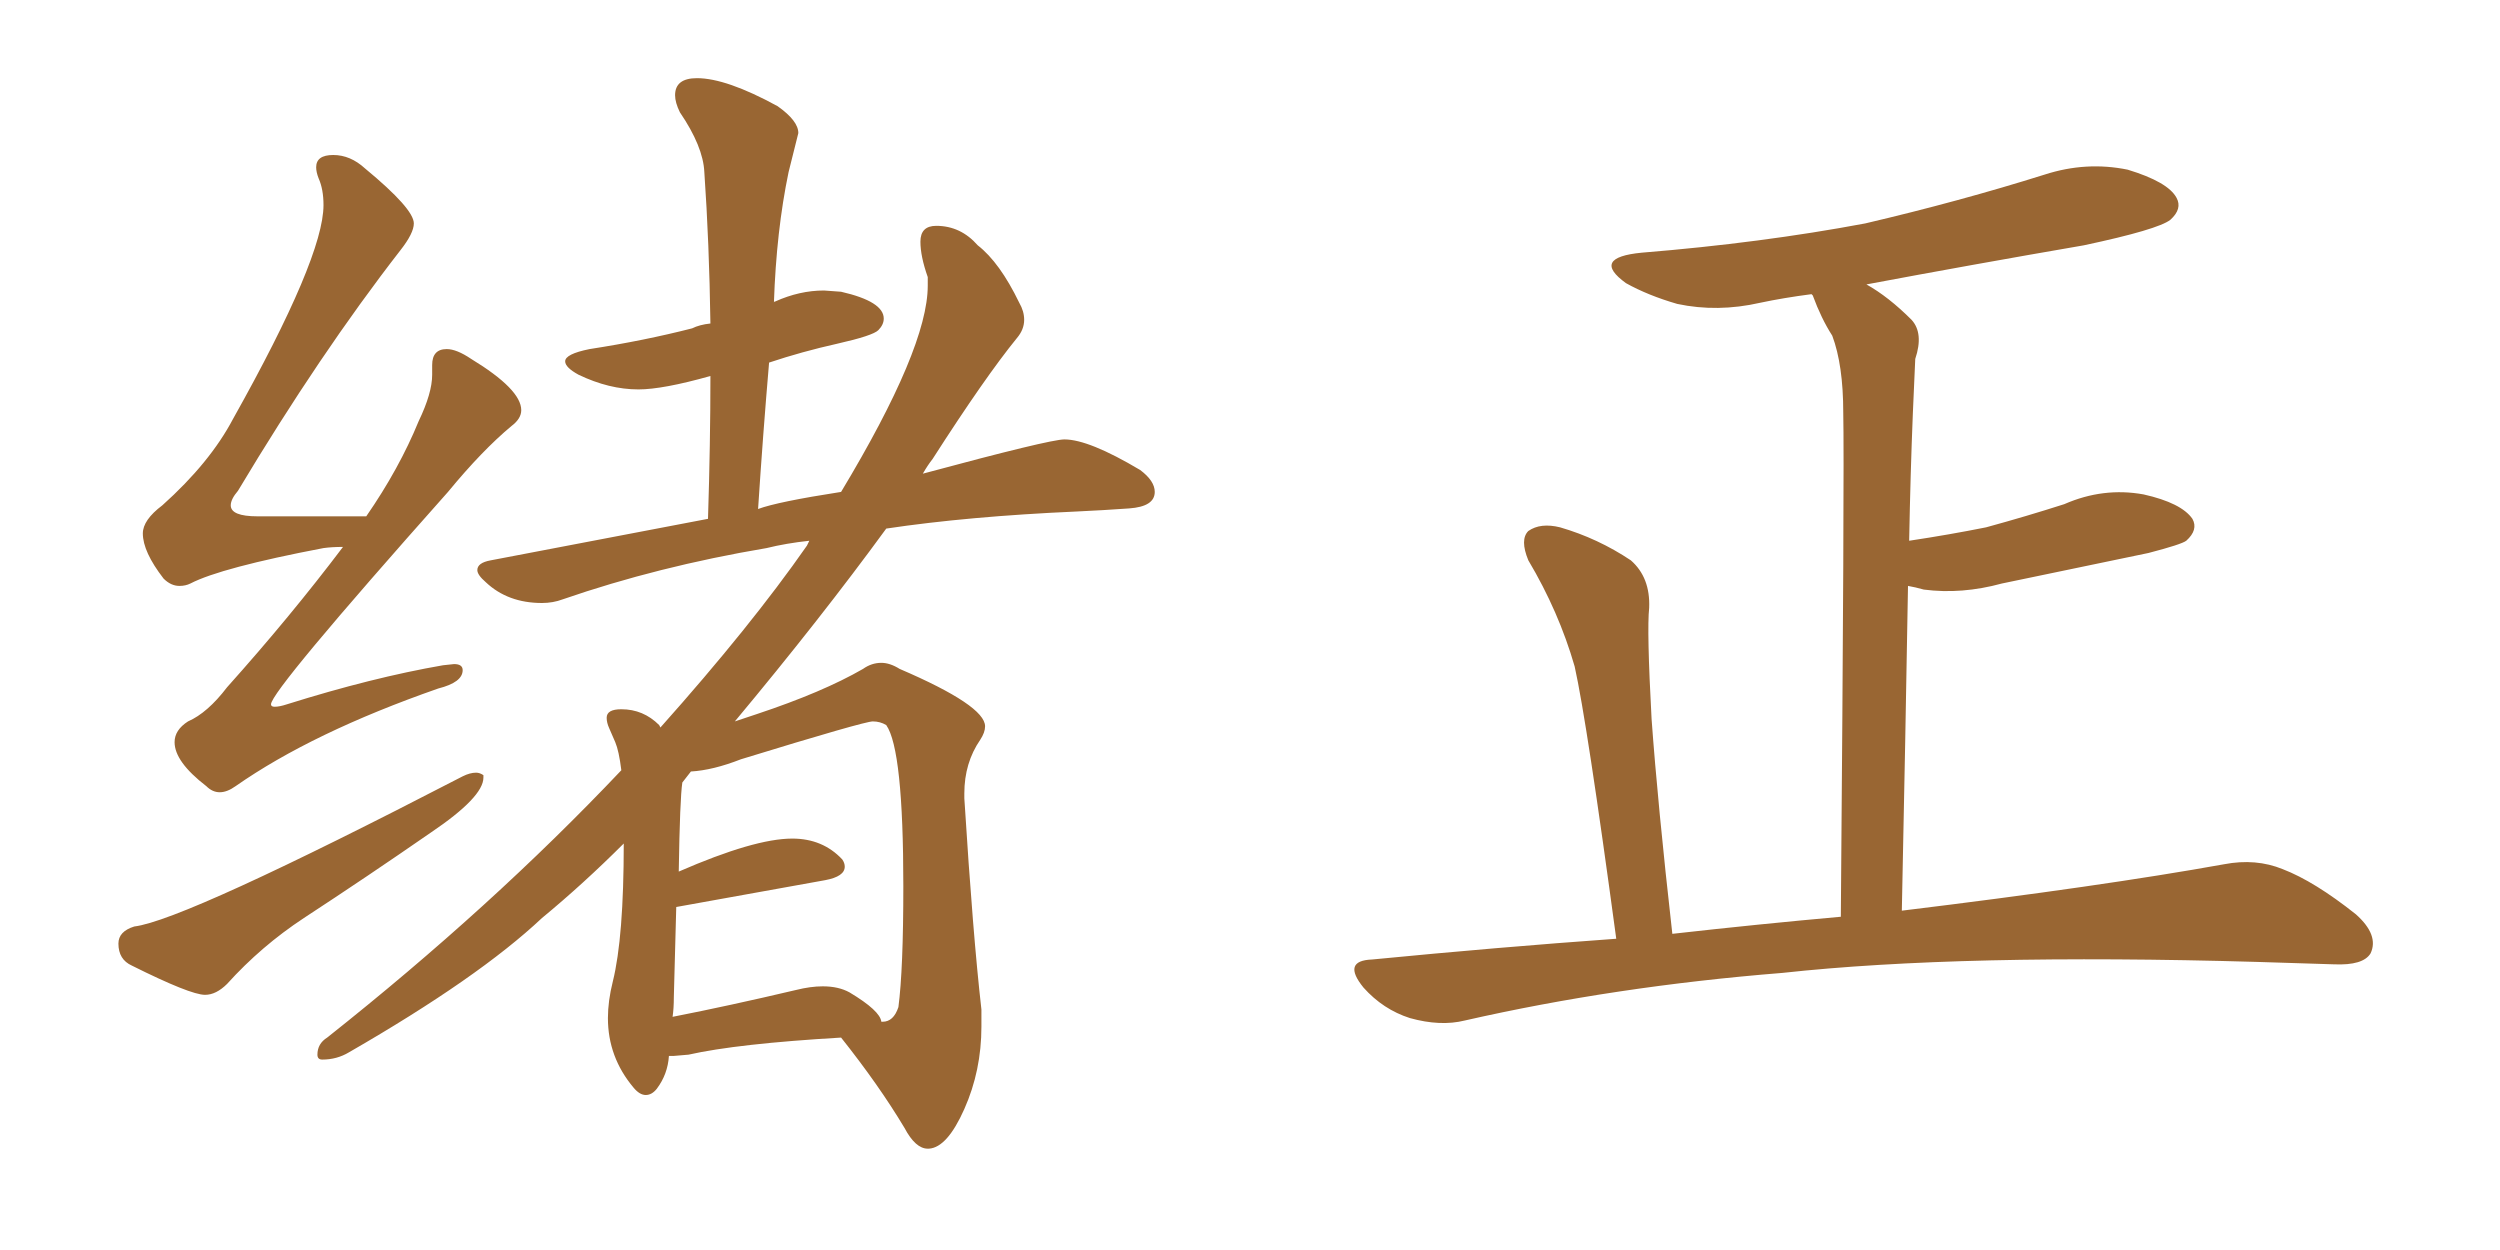 <svg xmlns="http://www.w3.org/2000/svg" xmlns:xlink="http://www.w3.org/1999/xlink" width="300" height="150"><path fill="#996633" padding="10" d="M26.37 95.07L26.37 95.07Q27.25 95.07 28.27 94.34L28.27 94.34Q37.50 87.89 52.59 82.62L52.59 82.62Q55.52 81.88 55.52 80.42L55.52 80.42Q55.52 79.69 54.49 79.69L54.49 79.69L53.17 79.83Q44.68 81.30 34.42 84.52L34.42 84.52Q33.54 84.81 32.96 84.81L32.96 84.81Q32.52 84.81 32.52 84.52L32.52 84.52Q32.52 82.91 53.76 59.03L53.76 59.03Q57.86 54.05 61.38 51.12L61.38 51.12Q62.55 50.24 62.55 49.22L62.55 49.22Q62.55 46.73 56.54 43.07L56.54 43.07Q54.79 41.89 53.61 41.89L53.61 41.89Q51.86 41.89 51.86 43.80L51.86 43.80L51.86 44.97Q51.86 47.17 50.24 50.54L50.24 50.54Q47.90 56.25 43.95 61.96L43.95 61.96L30.91 61.96Q27.69 61.96 27.69 60.64L27.69 60.64Q27.69 59.91 28.56 58.89L28.56 58.89Q38.38 42.48 48.05 30.03L48.05 30.03Q49.66 27.98 49.66 26.81L49.66 26.81Q49.66 25.05 43.80 20.21L43.80 20.21Q42.04 18.60 39.99 18.60L39.99 18.60Q37.94 18.60 37.94 20.07L37.94 20.07Q37.94 20.65 38.23 21.39L38.23 21.39Q38.82 22.71 38.82 24.61L38.82 24.61Q38.82 30.91 27.98 50.24L27.98 50.24Q25.20 55.52 19.48 60.64L19.48 60.64Q17.14 62.40 17.14 64.01L17.14 64.01Q17.14 66.21 19.63 69.43L19.63 69.43Q20.51 70.31 21.53 70.31L21.53 70.31Q22.27 70.31 22.85 70.02L22.85 70.02Q26.51 68.12 38.82 65.77L38.82 65.77Q39.84 65.63 41.16 65.63L41.16 65.63Q34.86 73.97 27.25 82.47L27.25 82.47Q24.90 85.55 22.56 86.57L22.56 86.57Q20.95 87.60 20.95 89.06L20.95 89.06Q20.95 91.41 24.76 94.34L24.76 94.34Q25.49 95.07 26.37 95.07ZM24.61 119.38L24.61 119.38Q25.93 119.38 27.25 118.07L27.25 118.07Q31.35 113.53 36.47 110.16L36.47 110.16Q44.09 105.18 51.71 99.90L51.71 99.90Q58.01 95.65 58.01 93.31L58.01 93.31L58.01 93.02Q57.57 92.72 57.13 92.72L57.13 92.72Q56.40 92.72 55.52 93.16L55.52 93.16Q22.12 110.45 16.11 111.18L16.11 111.18Q14.21 111.77 14.21 113.23L14.21 113.23Q14.21 115.14 15.82 115.87L15.82 115.87Q22.85 119.38 24.61 119.38ZM111.33 137.84L111.47 137.84Q113.67 137.70 115.72 133.08Q117.77 128.47 117.77 123.19L117.77 123.19L117.77 121.14Q116.75 112.21 115.72 95.80L115.72 95.80L115.72 95.21Q115.72 91.55 117.63 88.77L117.63 88.77Q118.21 87.89 118.21 87.16L118.21 87.16Q118.21 84.67 107.96 80.27L107.96 80.27Q106.79 79.54 105.76 79.54L105.76 79.54Q104.59 79.54 103.56 80.27L103.56 80.27Q98.73 83.06 90.82 85.69L90.82 85.69L88.18 86.57Q98.44 74.27 106.35 63.43L106.35 63.43Q116.16 61.96 129.20 61.38L129.20 61.38Q132.42 61.23 135.50 61.01Q138.57 60.79 138.57 59.03L138.57 59.03Q138.57 57.71 136.82 56.40L136.82 56.40Q130.66 52.73 127.73 52.73L127.73 52.73Q125.98 52.73 110.74 56.84L110.74 56.84Q111.33 55.81 111.91 55.08L111.91 55.08Q118.21 45.26 122.02 40.58L122.02 40.58Q122.90 39.55 122.90 38.38L122.90 38.38Q122.90 37.35 122.31 36.33L122.31 36.33Q119.97 31.49 117.33 29.44L117.33 29.44Q115.28 27.10 112.35 27.10L112.35 27.10Q110.45 27.10 110.45 29.00L110.45 29.00Q110.45 30.76 111.33 33.25L111.33 33.25L111.33 34.28Q111.33 41.75 100.93 59.03L100.93 59.03Q93.31 60.21 90.97 61.08L90.97 61.08Q91.55 52.15 92.29 43.51L92.29 43.51Q96.24 42.19 100.49 41.24Q104.74 40.28 105.40 39.62Q106.05 38.96 106.05 38.23L106.05 38.23Q106.05 36.18 100.93 35.01L100.93 35.01L98.88 34.86Q95.95 34.86 93.02 36.18L93.02 36.18Q92.87 36.18 92.87 36.33L92.87 36.33Q93.16 27.69 94.63 20.65L94.63 20.65L95.80 15.97Q95.80 14.50 93.31 12.74L93.31 12.74Q87.16 9.38 83.64 9.38L83.64 9.38Q81.01 9.38 81.01 11.43L81.01 11.43Q81.01 12.30 81.59 13.48L81.59 13.48Q84.38 17.58 84.52 20.65L84.52 20.65Q85.11 29.15 85.25 38.82L85.25 38.82Q83.94 38.96 83.06 39.40L83.06 39.40Q77.34 40.87 70.75 41.89L70.75 41.89Q67.82 42.48 67.82 43.36L67.82 43.36Q67.82 44.09 69.43 44.97L69.43 44.97Q73.10 46.73 76.61 46.73L76.61 46.73Q79.54 46.73 85.25 45.12L85.25 45.12Q85.25 53.17 84.96 62.26L84.96 62.26L58.89 67.24Q57.28 67.53 57.28 68.41L57.28 68.41Q57.28 68.99 58.30 69.87L58.30 69.87Q60.94 72.36 65.04 72.36L65.04 72.36Q66.36 72.36 67.53 71.92L67.53 71.92Q78.96 67.97 91.99 65.77L91.99 65.77Q94.34 65.19 97.12 64.89L97.12 64.89L96.83 65.48Q90.09 75.15 79.25 87.30L79.25 87.30L79.10 87.01Q77.20 85.11 74.56 85.11L74.56 85.11Q72.80 85.11 72.80 86.13L72.80 86.13Q72.80 86.72 73.10 87.38Q73.39 88.04 73.83 89.06Q74.27 90.09 74.56 92.43L74.56 92.43Q59.03 108.84 39.26 124.51L39.26 124.51Q38.09 125.24 38.09 126.56L38.09 126.56Q38.09 127.15 38.67 127.15L38.67 127.15Q40.43 127.15 41.89 126.27L41.89 126.27Q57.42 117.33 65.04 110.16L65.04 110.16Q70.02 106.05 74.85 101.22L74.85 101.22Q74.85 112.50 73.54 117.77L73.54 117.77Q72.95 120.12 72.95 122.17L72.95 122.17Q72.95 126.86 76.03 130.52L76.03 130.52Q76.76 131.40 77.49 131.40L77.49 131.40Q78.22 131.40 78.81 130.66L78.81 130.66Q80.13 128.91 80.27 126.71L80.27 126.71L80.86 126.71L82.62 126.56Q88.48 125.24 100.93 124.51L100.93 124.51Q105.47 130.22 108.54 135.35L108.54 135.35Q109.86 137.84 111.33 137.84L111.33 137.84ZM105.91 122.61L105.91 122.61L105.76 122.61Q105.62 121.29 101.95 119.09L101.95 119.09Q100.63 118.36 98.73 118.36L98.73 118.36Q97.27 118.36 95.51 118.80L95.51 118.80Q87.45 120.70 80.71 122.02L80.71 122.02Q80.86 121.00 80.86 119.68L80.86 119.68L81.15 108.84L99.02 105.62Q101.37 105.18 101.37 104.00L101.37 104.00Q101.37 103.56 101.07 103.13L101.07 103.13Q98.73 100.63 95.07 100.63L95.07 100.63Q90.53 100.63 81.45 104.59L81.45 104.59Q81.59 95.80 81.88 93.90L81.88 93.90L82.91 92.58Q85.55 92.43 88.92 91.11L88.92 91.11Q103.71 86.57 104.74 86.57L104.74 86.57Q105.62 86.57 106.35 87.01L106.35 87.01Q108.40 89.94 108.40 106.35L108.40 106.35Q108.40 116.31 107.81 120.85L107.81 120.85Q107.23 122.61 105.91 122.61ZM193.95 112.65L193.95 112.65L193.95 112.65Q190.43 86.57 188.96 79.98L188.96 79.98Q187.06 73.39 183.40 67.24L183.40 67.24Q182.37 64.75 183.40 63.72L183.40 63.72Q184.86 62.70 187.21 63.28L187.21 63.28Q191.75 64.60 195.70 67.24L195.70 67.24Q198.05 69.29 197.90 72.95L197.90 72.95Q197.61 75.59 198.19 86.28L198.19 86.28Q198.93 96.53 200.68 112.06L200.68 112.06Q211.08 110.89 220.90 110.01L220.90 110.01Q221.34 56.10 221.19 49.51L221.19 49.51Q221.19 43.80 219.87 40.28L219.87 40.28Q218.55 38.23 217.53 35.45L217.53 35.45Q217.38 35.30 217.38 35.30L217.38 35.30Q214.01 35.74 211.23 36.33L211.23 36.33Q206.10 37.50 201.27 36.47L201.27 36.47Q197.75 35.45 195.12 33.98L195.12 33.98Q190.87 30.91 197.02 30.32L197.02 30.32Q211.38 29.15 223.83 26.81L223.83 26.81Q235.11 24.17 245.36 20.95L245.36 20.95Q250.34 19.34 255.32 20.36L255.32 20.36Q260.16 21.83 261.18 23.73L261.18 23.73Q261.91 25.05 260.45 26.37L260.45 26.37Q258.98 27.54 250.05 29.44L250.05 29.44Q236.43 31.79 223.97 34.13L223.97 34.13Q226.61 35.60 229.39 38.38L229.39 38.38Q230.86 39.99 229.83 43.07L229.83 43.07Q229.69 46.00 229.54 49.66L229.54 49.66Q229.25 56.84 229.10 64.89L229.10 64.89Q233.94 64.16 238.33 63.28L238.33 63.28Q243.16 61.96 247.71 60.50L247.71 60.50Q252.39 58.45 257.23 59.33L257.23 59.33Q261.77 60.35 263.09 62.26L263.09 62.26Q263.82 63.57 262.35 64.89L262.35 64.89Q261.77 65.33 257.81 66.36L257.81 66.36Q248.73 68.26 240.23 70.02L240.23 70.02Q235.40 71.34 230.86 70.75L230.86 70.75Q229.83 70.46 228.96 70.31L228.96 70.31Q228.66 88.18 228.22 109.28L228.22 109.28Q252.25 106.35 266.89 103.71L266.89 103.71Q270.70 102.98 273.93 104.30L273.93 104.30Q277.73 105.76 282.71 109.72L282.71 109.72Q285.50 112.21 284.47 114.40L284.47 114.40Q283.59 115.87 280.08 115.72L280.08 115.72Q275.68 115.58 270.85 115.43L270.85 115.43Q235.40 114.40 213.87 116.75L213.87 116.75Q193.80 118.36 175.78 122.46L175.78 122.46Q172.85 123.19 169.19 122.17L169.19 122.17Q165.97 121.14 163.62 118.51L163.62 118.51Q160.99 115.28 164.65 115.14L164.65 115.14Q179.74 113.67 193.95 112.65Z"/></svg>